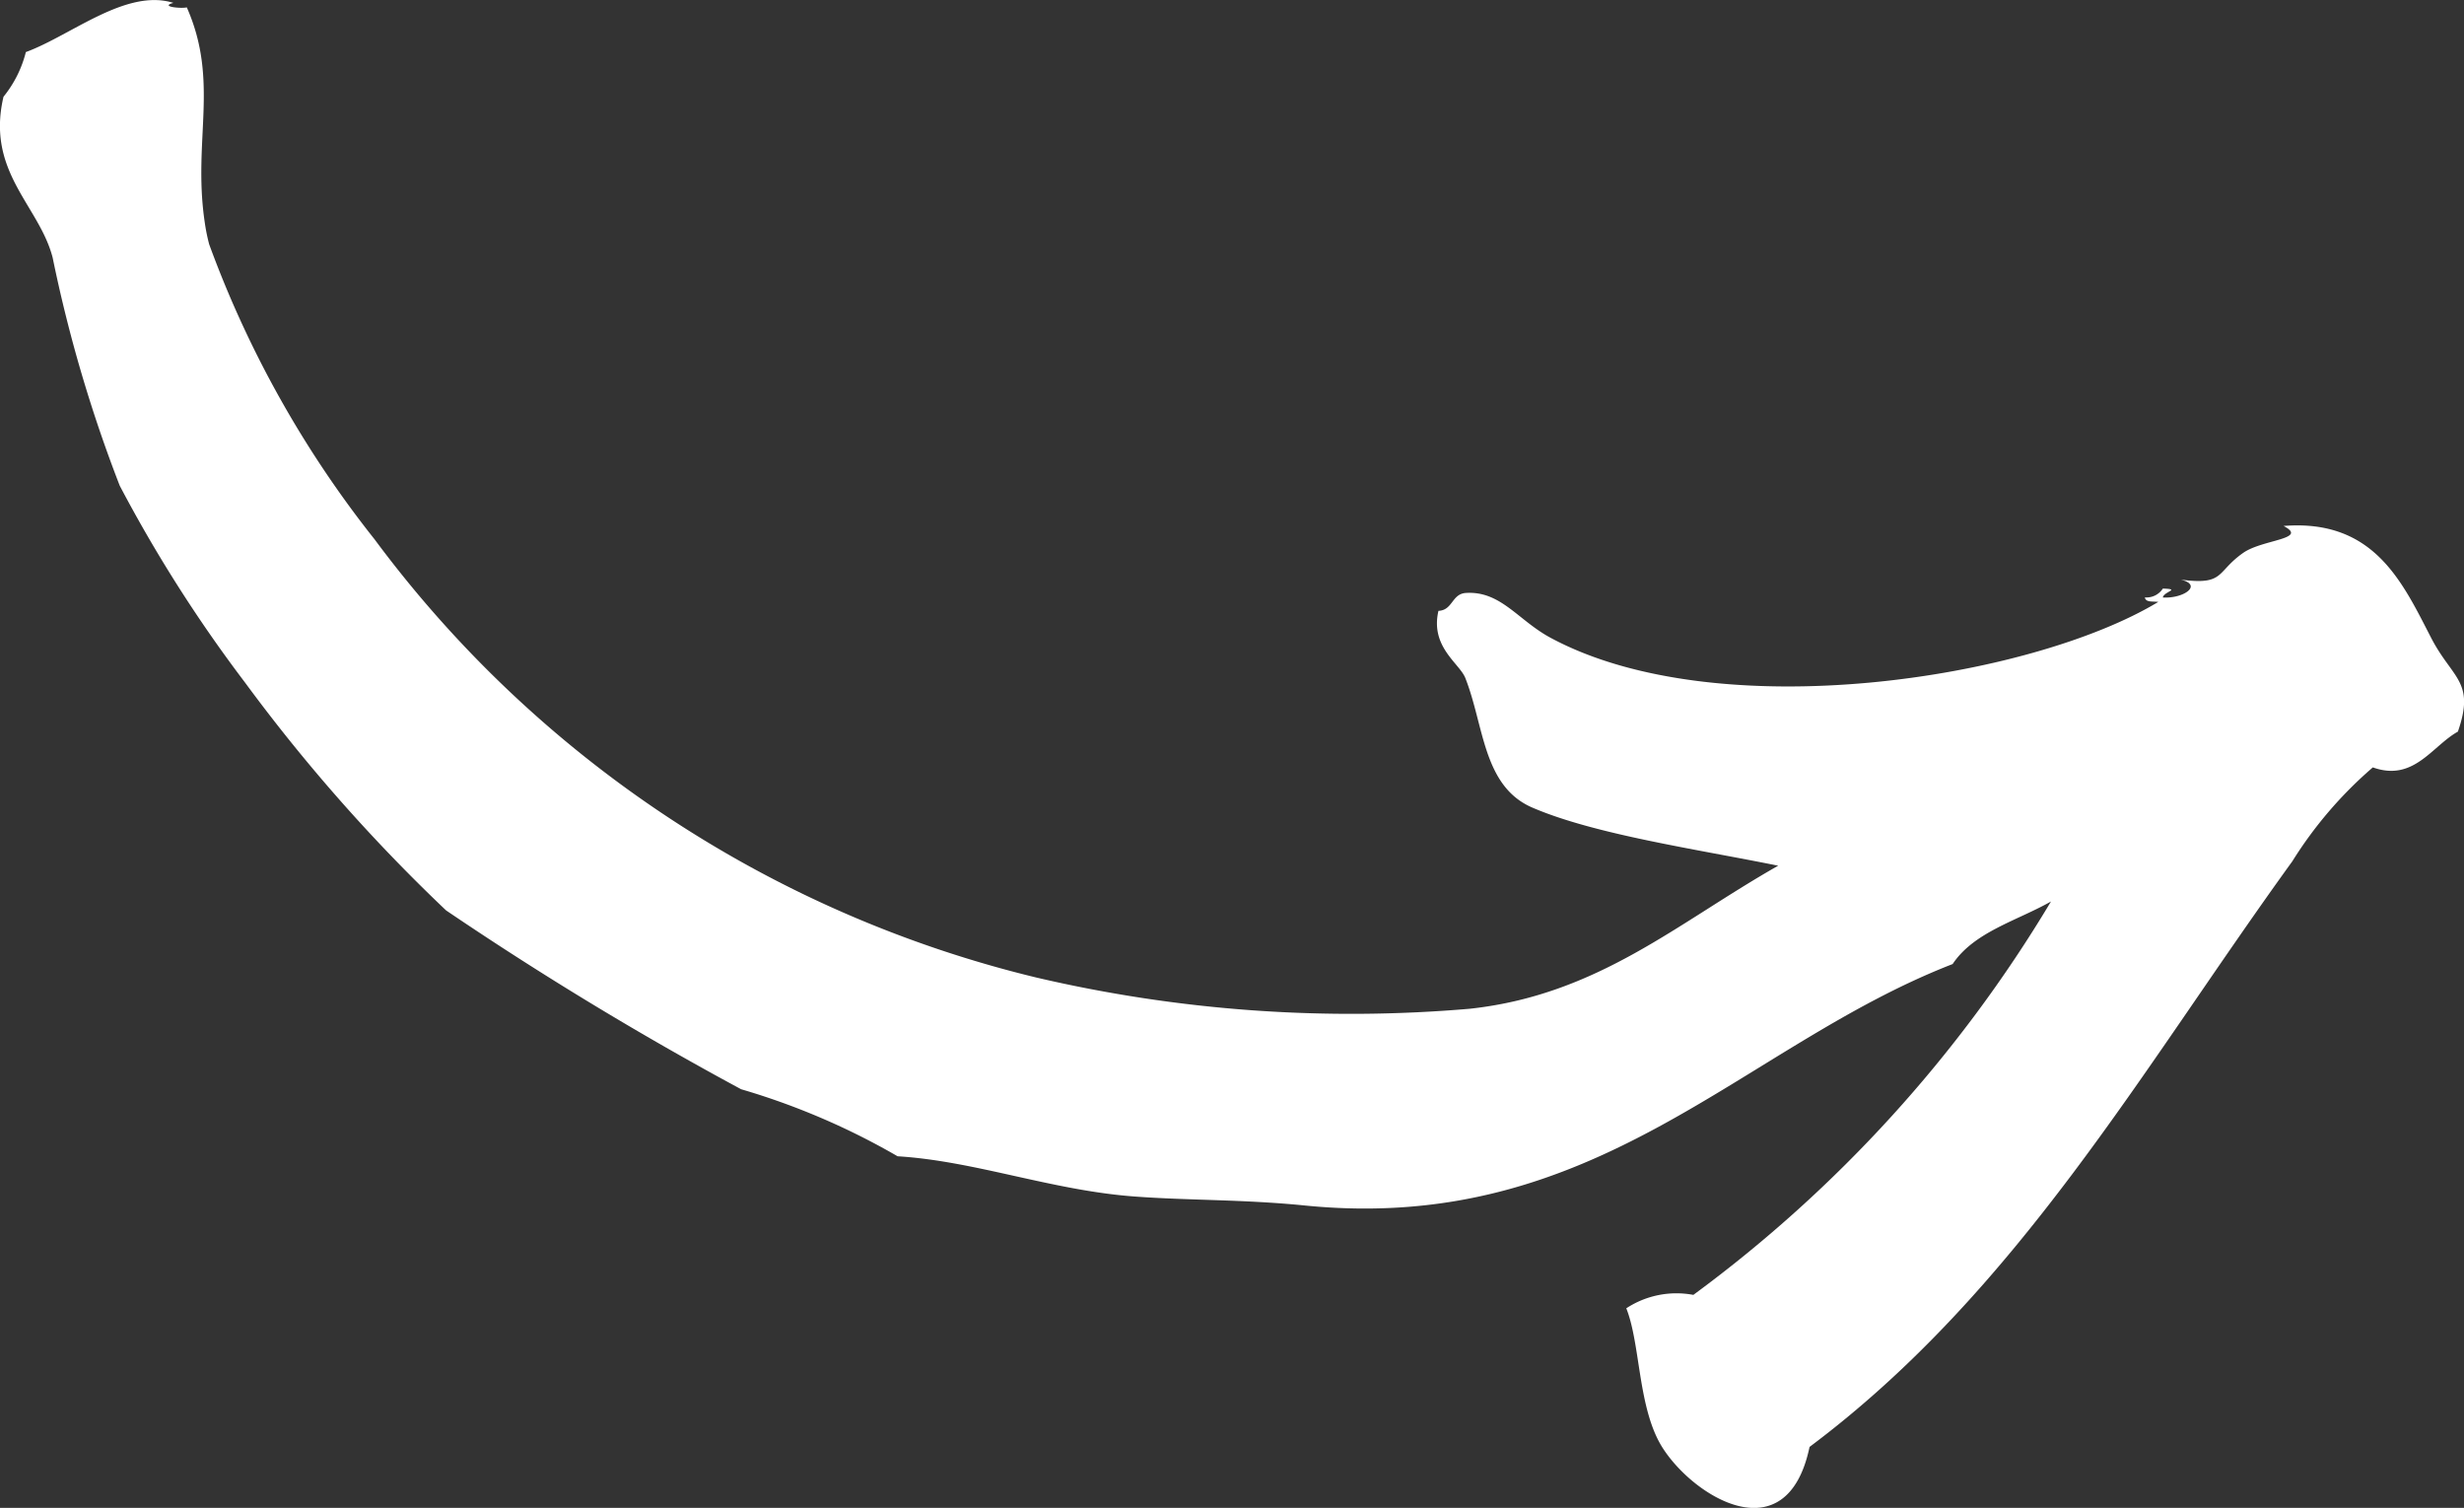 <svg xmlns="http://www.w3.org/2000/svg" width="78.219" height="47.865" viewBox="0 0 78.219 47.865">
  <rect x="0" y="0" width="78.219" height="47.865" fill="#333333" stroke="none"/>
  <path id="パス_2176" data-name="パス 2176" d="M222.513,83.672c-.167.023-.12.258-.143.426-2.45-4.057-4.006-13.975-1.135-19.3.556-1.032,1.5-1.579,1.418-2.7-.042-.431-.547-.4-.567-.852-1.143-.266-1.664.666-2.129.852-1.513.6-3.438.557-4.116,2.128-.853,1.981-1.312,5.171-1.845,7.805-1.814-3.2-4.1-5.718-4.541-9.792a43.894,43.894,0,0,1,.993-13.765,36.965,36.965,0,0,1,13.908-21,33.629,33.629,0,0,1,9.366-5.251,6.048,6.048,0,0,1,.709-.142c2.6-.385,4.452.473,6.812-.568-.045-.174.023-.877.142-.426.471-1.5-1.038-3.253-1.561-4.683a3.677,3.677,0,0,1-1.418-.71c-2.392-.561-3.453,1.136-5.11,1.561a44.932,44.932,0,0,0-7.237,2.129,45.034,45.034,0,0,0-6.244,3.974,54.588,54.588,0,0,0-7.238,6.386,108.347,108.347,0,0,0-5.677,9.366,22.539,22.539,0,0,1-2.128,4.967c-.149,2.453-1.083,4.894-1.277,7.522-.127,1.715-.09,3.456-.284,5.393-.933,9.3,5.046,13.844,7.663,20.577,1.021.681,1.37,2.036,1.986,3.122a42.7,42.7,0,0,1-12.488-11.353,2.9,2.9,0,0,0-.426-2.129c-1.136.454-3.161.365-4.4,1.135-1.581.984-3.426,3.963,0,4.683,4.945,6.607,11.938,10.513,18.591,15.326a13.064,13.064,0,0,1,2.98,2.555c-.466,1.3.678,1.878,1.135,2.7,1.6.557,1.674-.177,2.981-.851,1.76-.91,3.776-1.809,3.548-4.683-.423.809-.423-.662-.852-1.278-.612-.877-1.037-.573-.852-1.986-.17.715-.608.09-.567-.568.19.029.264.589.283,0A.62.62,0,0,1,222.513,83.672Z" transform="translate(-15.583 241.477) rotate(-90)" fill="#fff" fill-rule="evenodd"/>
</svg>
